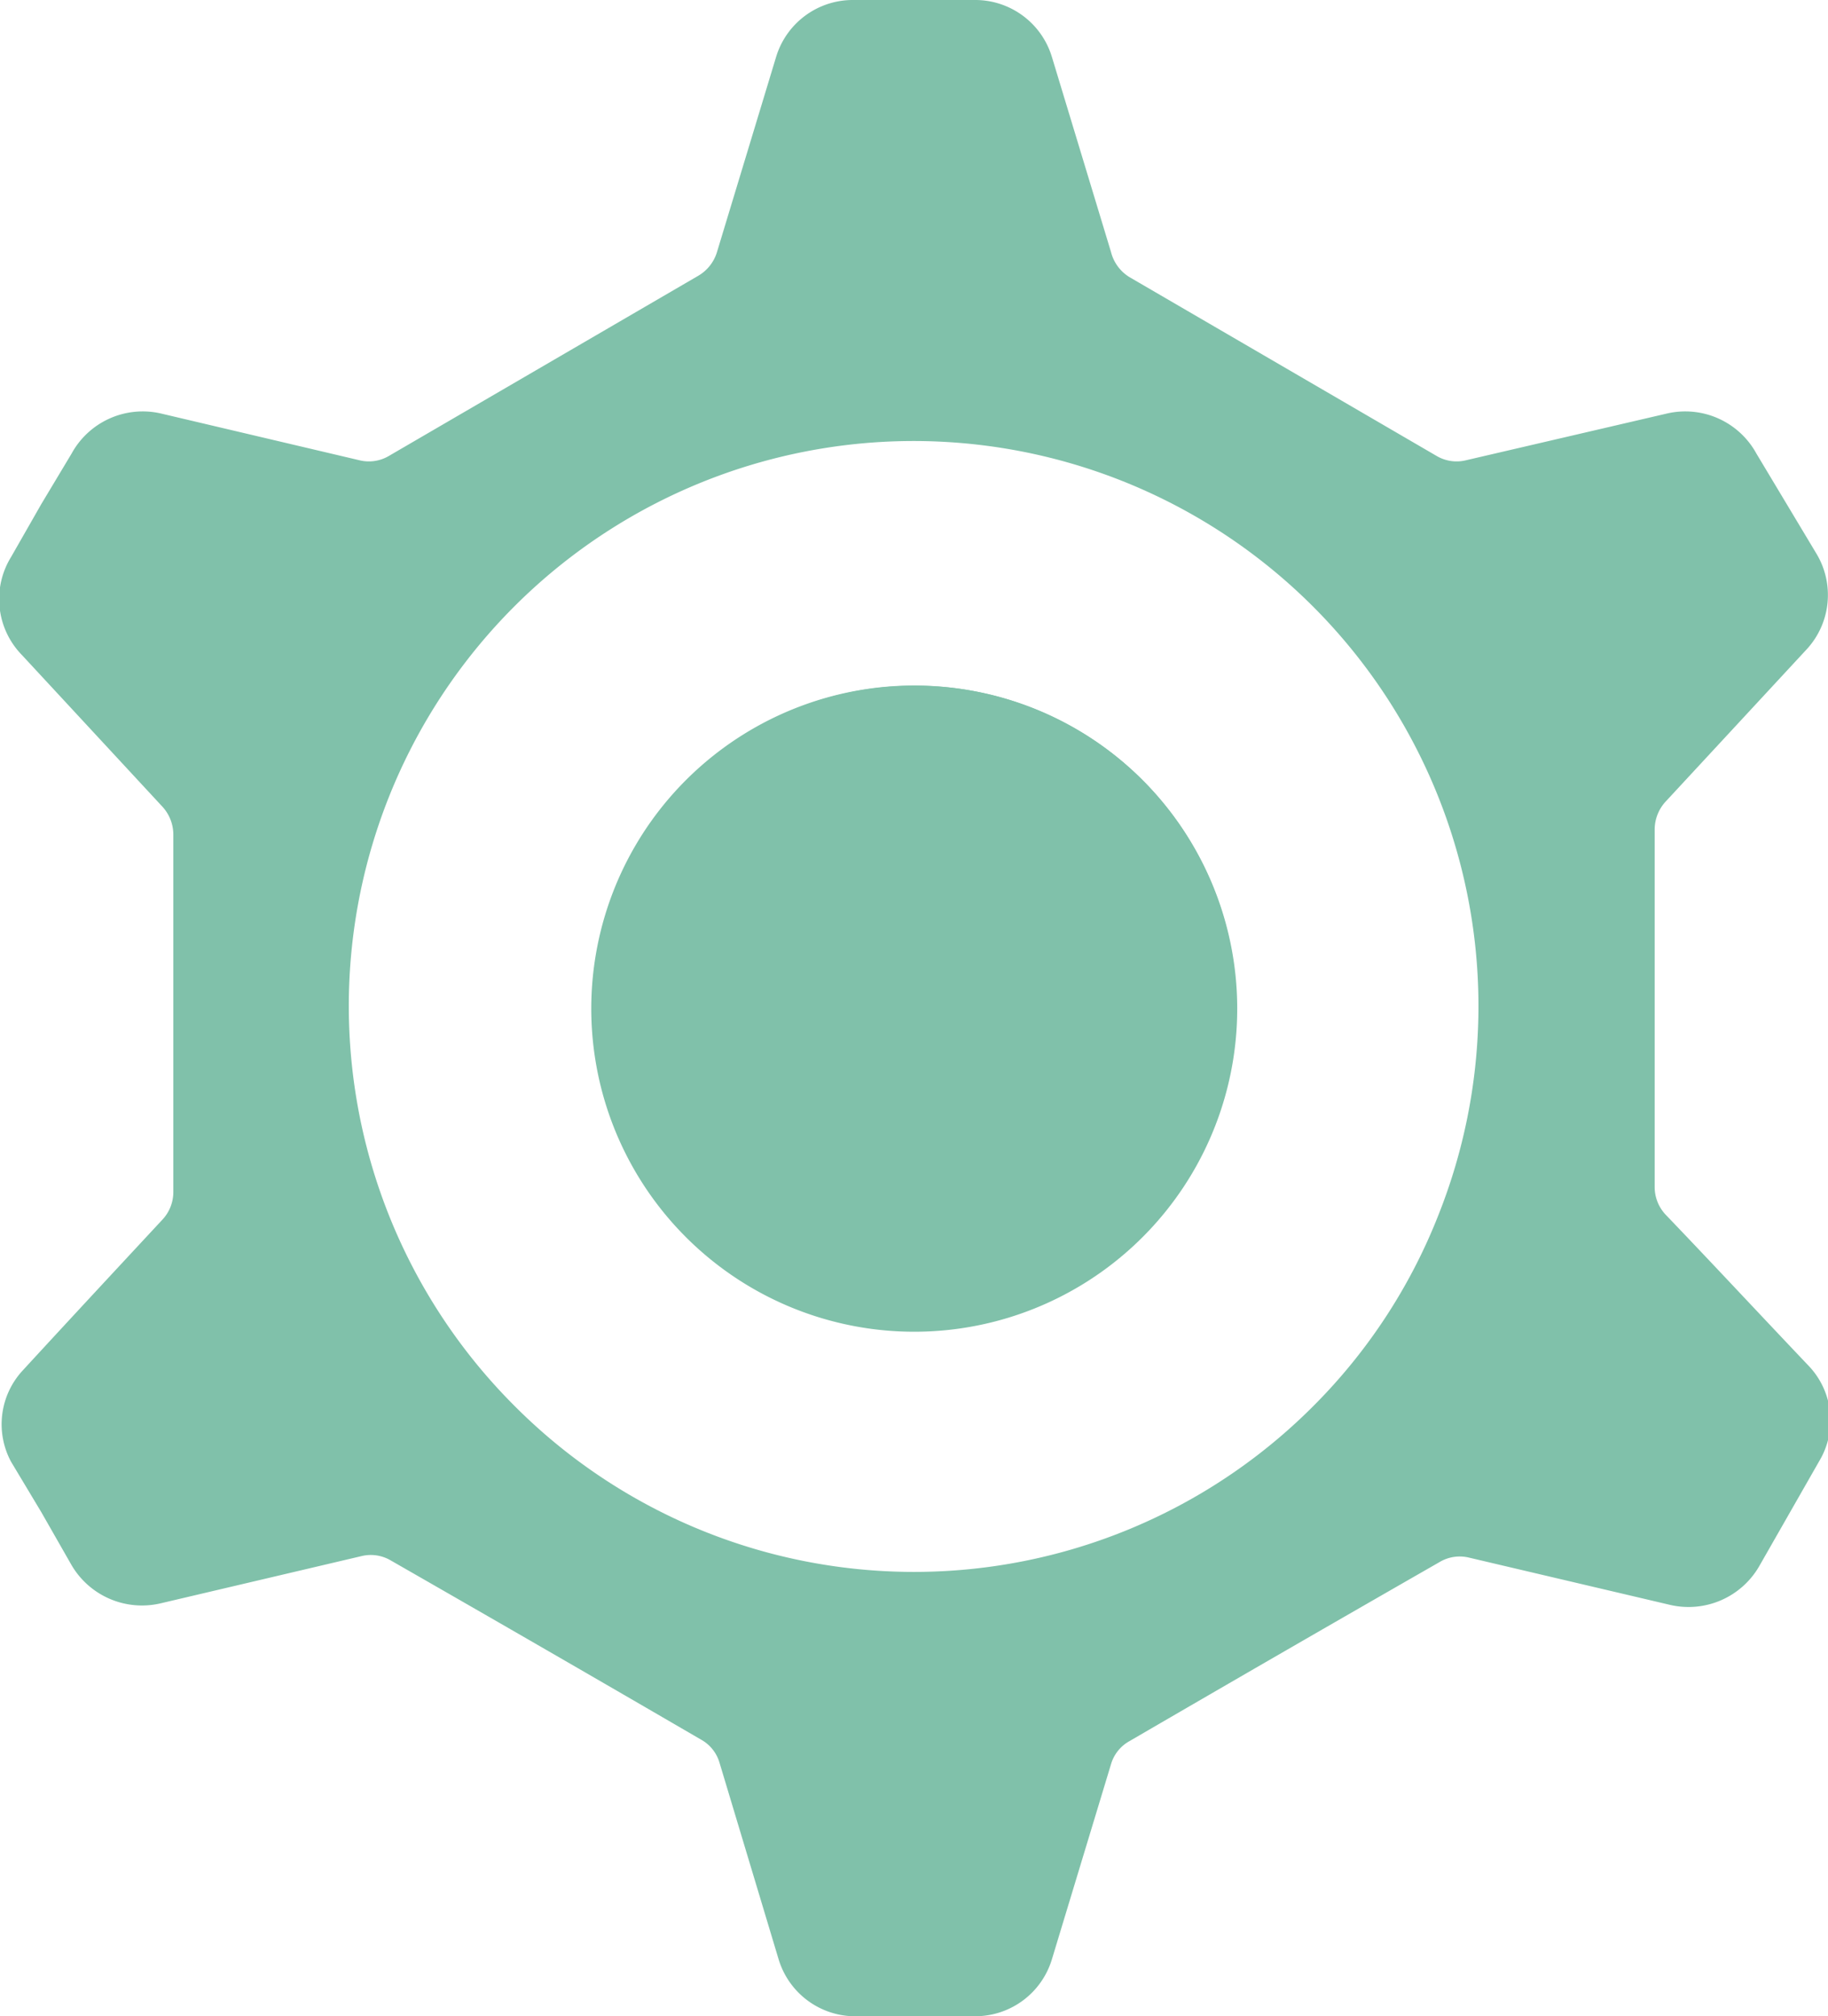 <svg xmlns="http://www.w3.org/2000/svg" viewBox="0 0 36.28 40"><g id="Capa_2" data-name="Capa 2"><g id="Módulos"><path d="M24.54,20a6.38,6.38,0,1,1-1.87-4.53A6.39,6.39,0,0,1,24.54,20Z" fill="#80c1aa"/><path d="M22.67,15.47a6.41,6.41,0,1,1-4.53-1.87A6.42,6.42,0,0,1,22.67,15.47Z" fill="#80c1aa"/><path d="M33.06,24.1a.8.8,0,0,1-.22-.55v-7.1a.82.82,0,0,1,.22-.55l2.78-3a1.59,1.59,0,0,0,.22-1.9L35.46,10,34.86,9A1.61,1.61,0,0,0,33.1,8.2l-4,.93a.78.78,0,0,1-.58-.08L22.42,5.5A.82.82,0,0,1,22.05,5L20.88,1.14A1.59,1.59,0,0,0,19.35,0H16.93A1.59,1.59,0,0,0,15.4,1.14L14.23,5a.82.82,0,0,1-.37.47L7.71,9.05a.78.78,0,0,1-.58.08L3.18,8.2A1.61,1.61,0,0,0,1.42,9L.82,10l-.6,1.05A1.59,1.59,0,0,0,.44,13l2.78,3a.82.82,0,0,1,.22.55v7.1a.8.8,0,0,1-.22.55c-.93,1-1.86,2-2.78,3A1.57,1.57,0,0,0,.22,29L.82,30l.6,1.05a1.62,1.62,0,0,0,1.76.76l4-.94a.78.78,0,0,1,.58.09q3.09,1.77,6.15,3.55a.77.77,0,0,1,.37.46l1.17,3.89A1.59,1.59,0,0,0,16.93,40h2.42a1.59,1.59,0,0,0,1.53-1.14L22.05,35a.77.77,0,0,1,.37-.46q3.06-1.78,6.15-3.55a.78.78,0,0,1,.58-.09l4,.94a1.62,1.62,0,0,0,1.76-.76l.6-1.05.6-1.05a1.57,1.57,0,0,0-.22-1.89C34.92,26.07,34,25.08,33.06,24.1Zm-4.51,0a11.09,11.09,0,0,1-2.49,3.8,11.19,11.19,0,0,1-15.84,0,11.21,11.21,0,1,1,18.33-3.8Z" fill="#80c1aa"/></g></g></svg>